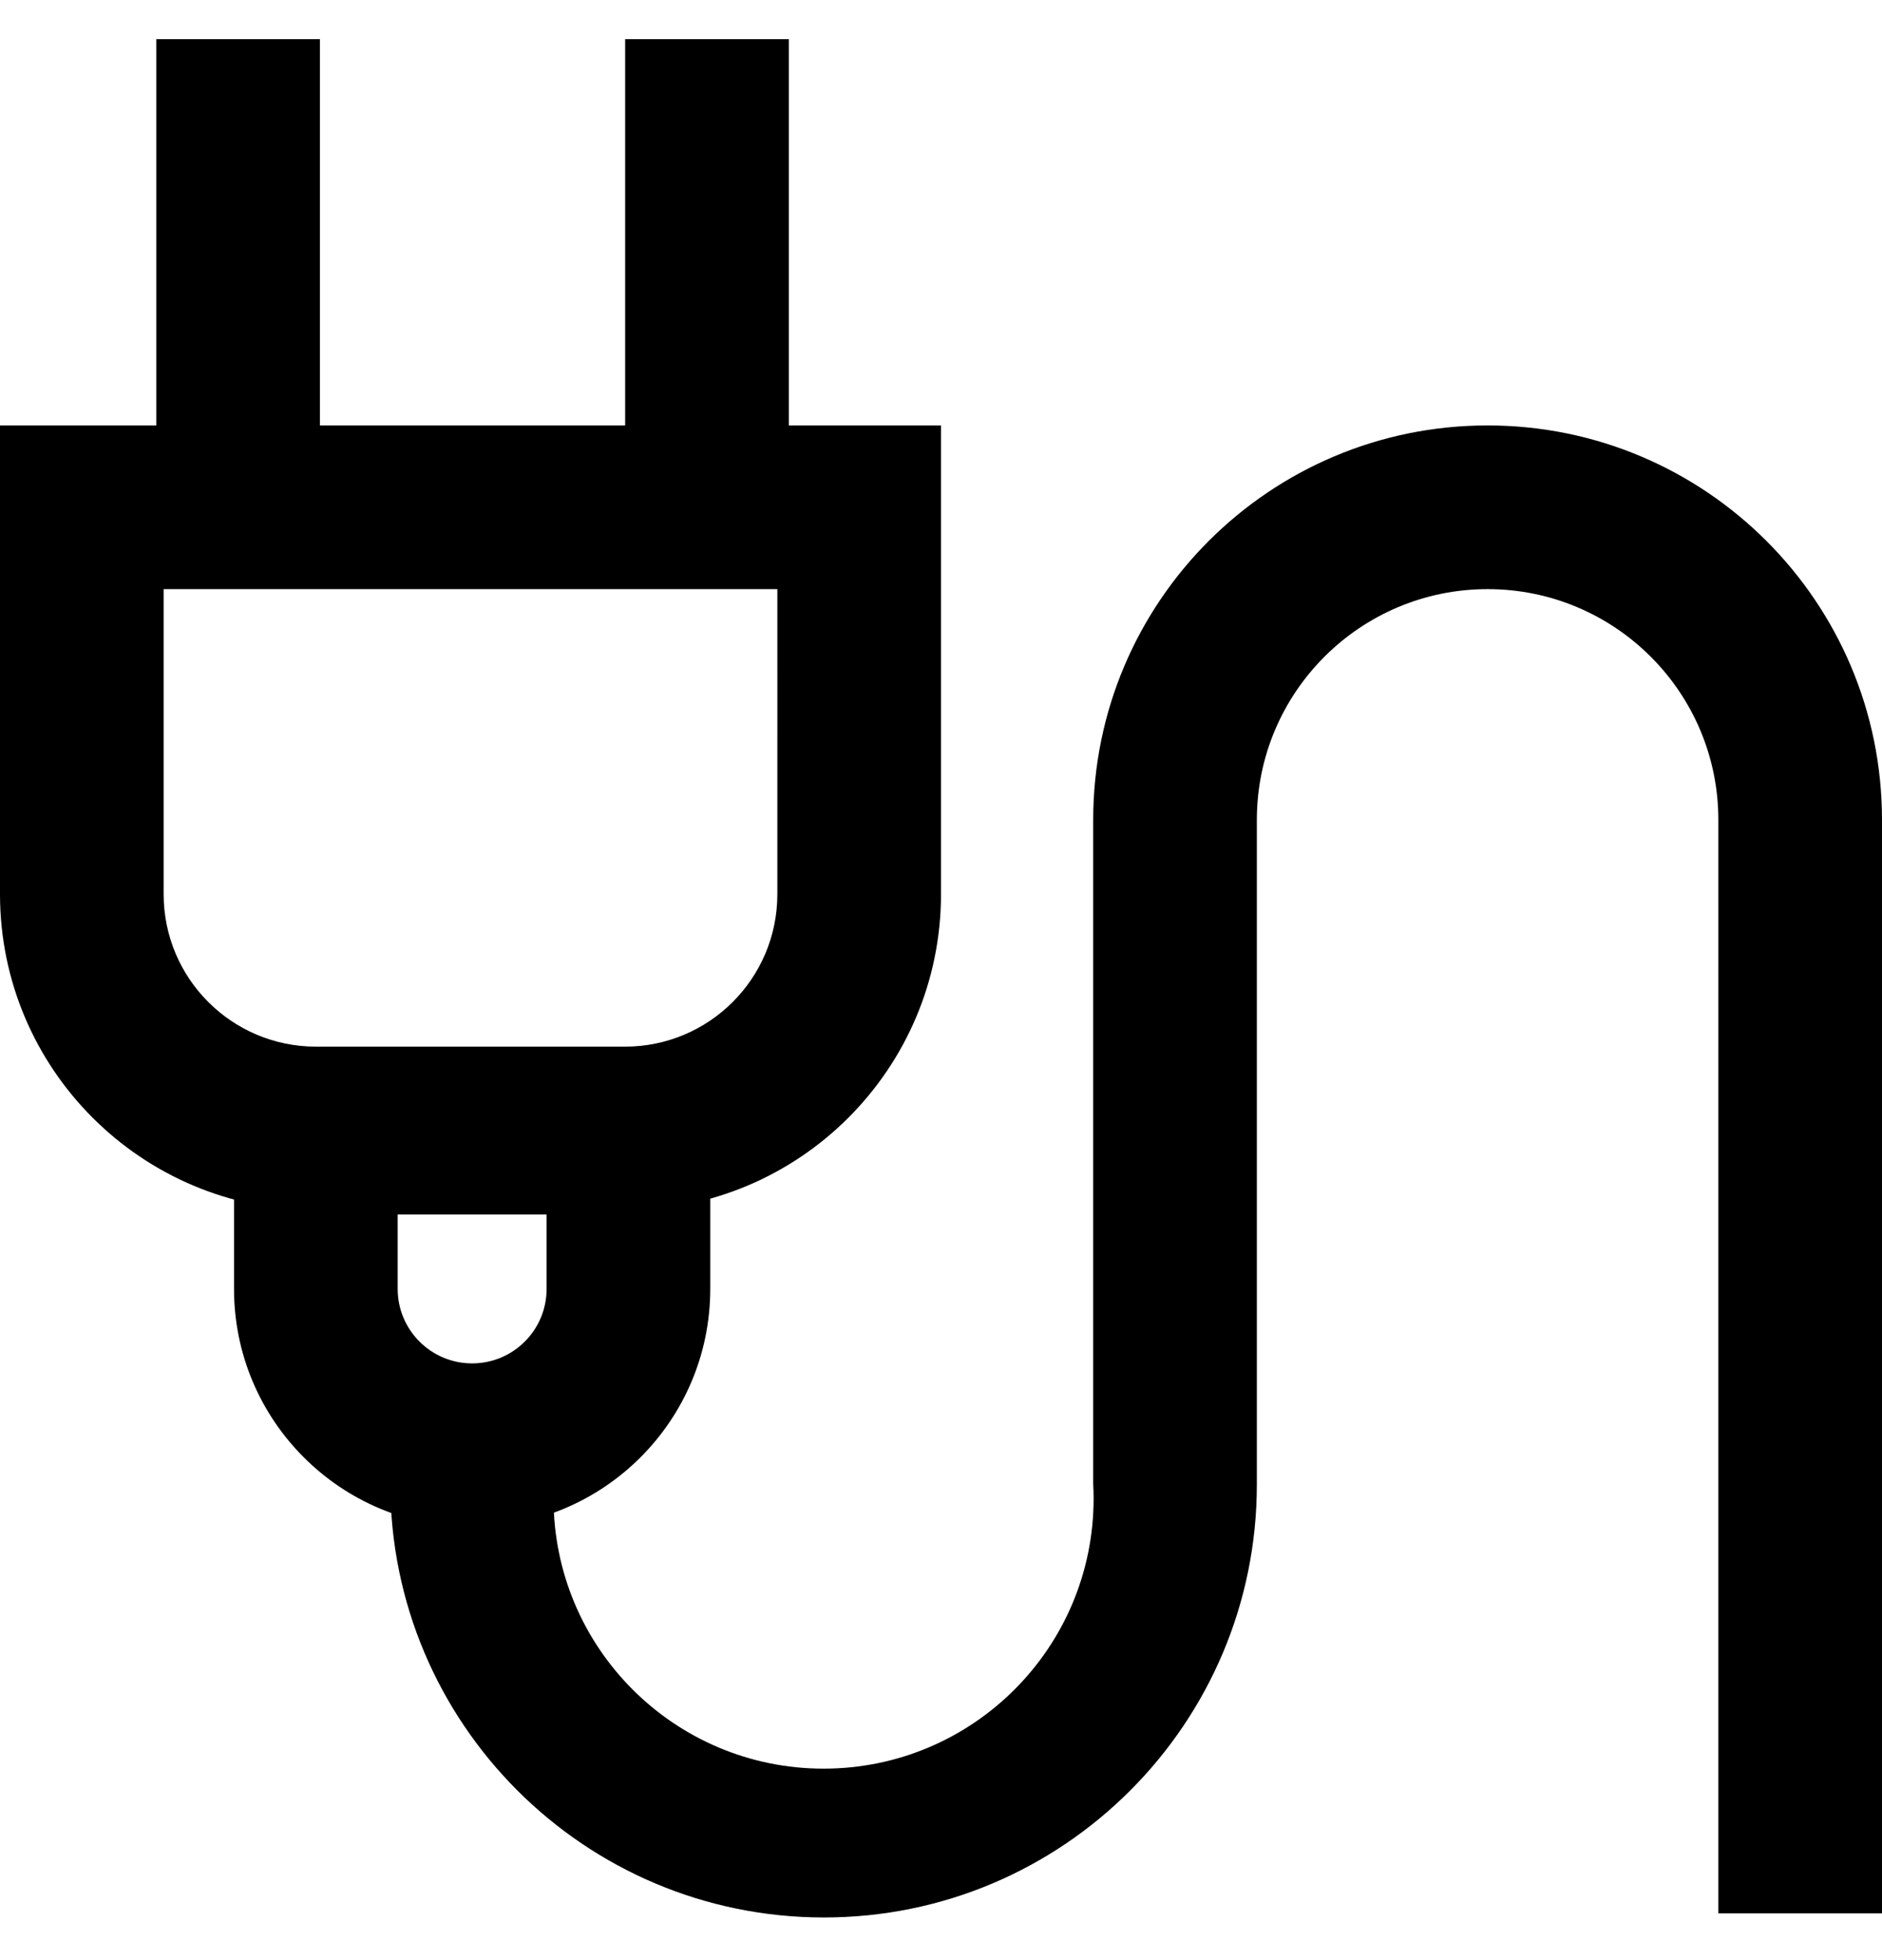 <svg xmlns="http://www.w3.org/2000/svg" viewBox="0 0 1026.232 1068.467"><path d="M0 231.933h513.116v255.665c-.102 95.078-77.15 172.127-172.22 172.228H172.23C77.15 659.724.1 582.676 0 487.606v-.01zm423.88 89.238H89.237V487.6c.05 45.813 37.177 82.94 82.986 82.99h168.664c45.814-.05 82.94-37.177 82.99-82.986v-.005zm-249.42-44.618H85.223V21.332h89.237zm255.666 0H340.89V21.332h89.236zM127.61 572.822h259.682v129.84c0 71.71-58.132 129.84-129.84 129.84s-129.842-58.13-129.842-129.84zm170.444 89.236h-81.206v40.603c0 22.425 18.18 40.604 40.603 40.604s40.604-18.18 40.604-40.603zm151.258 383.275c-130.604 0-236.48-105.875-236.48-236.48v-20.97h89.238v20.97c-.142 2.422-.223 5.253-.223 8.103 0 81.32 65.922 147.242 147.242 147.242s147.24-65.922 147.24-147.242c0-2.85-.08-5.682-.24-8.492l.018.39v-361.86c0-118.775 96.287-215.06 215.062-215.06s215.062 96.286 215.062 215.06v596.107h-89.237V446.996c0-69.49-56.334-125.825-125.825-125.825s-125.825 56.334-125.825 125.825V809.3c0 130.356-105.676 236.032-236.033 236.032z"></path></svg>